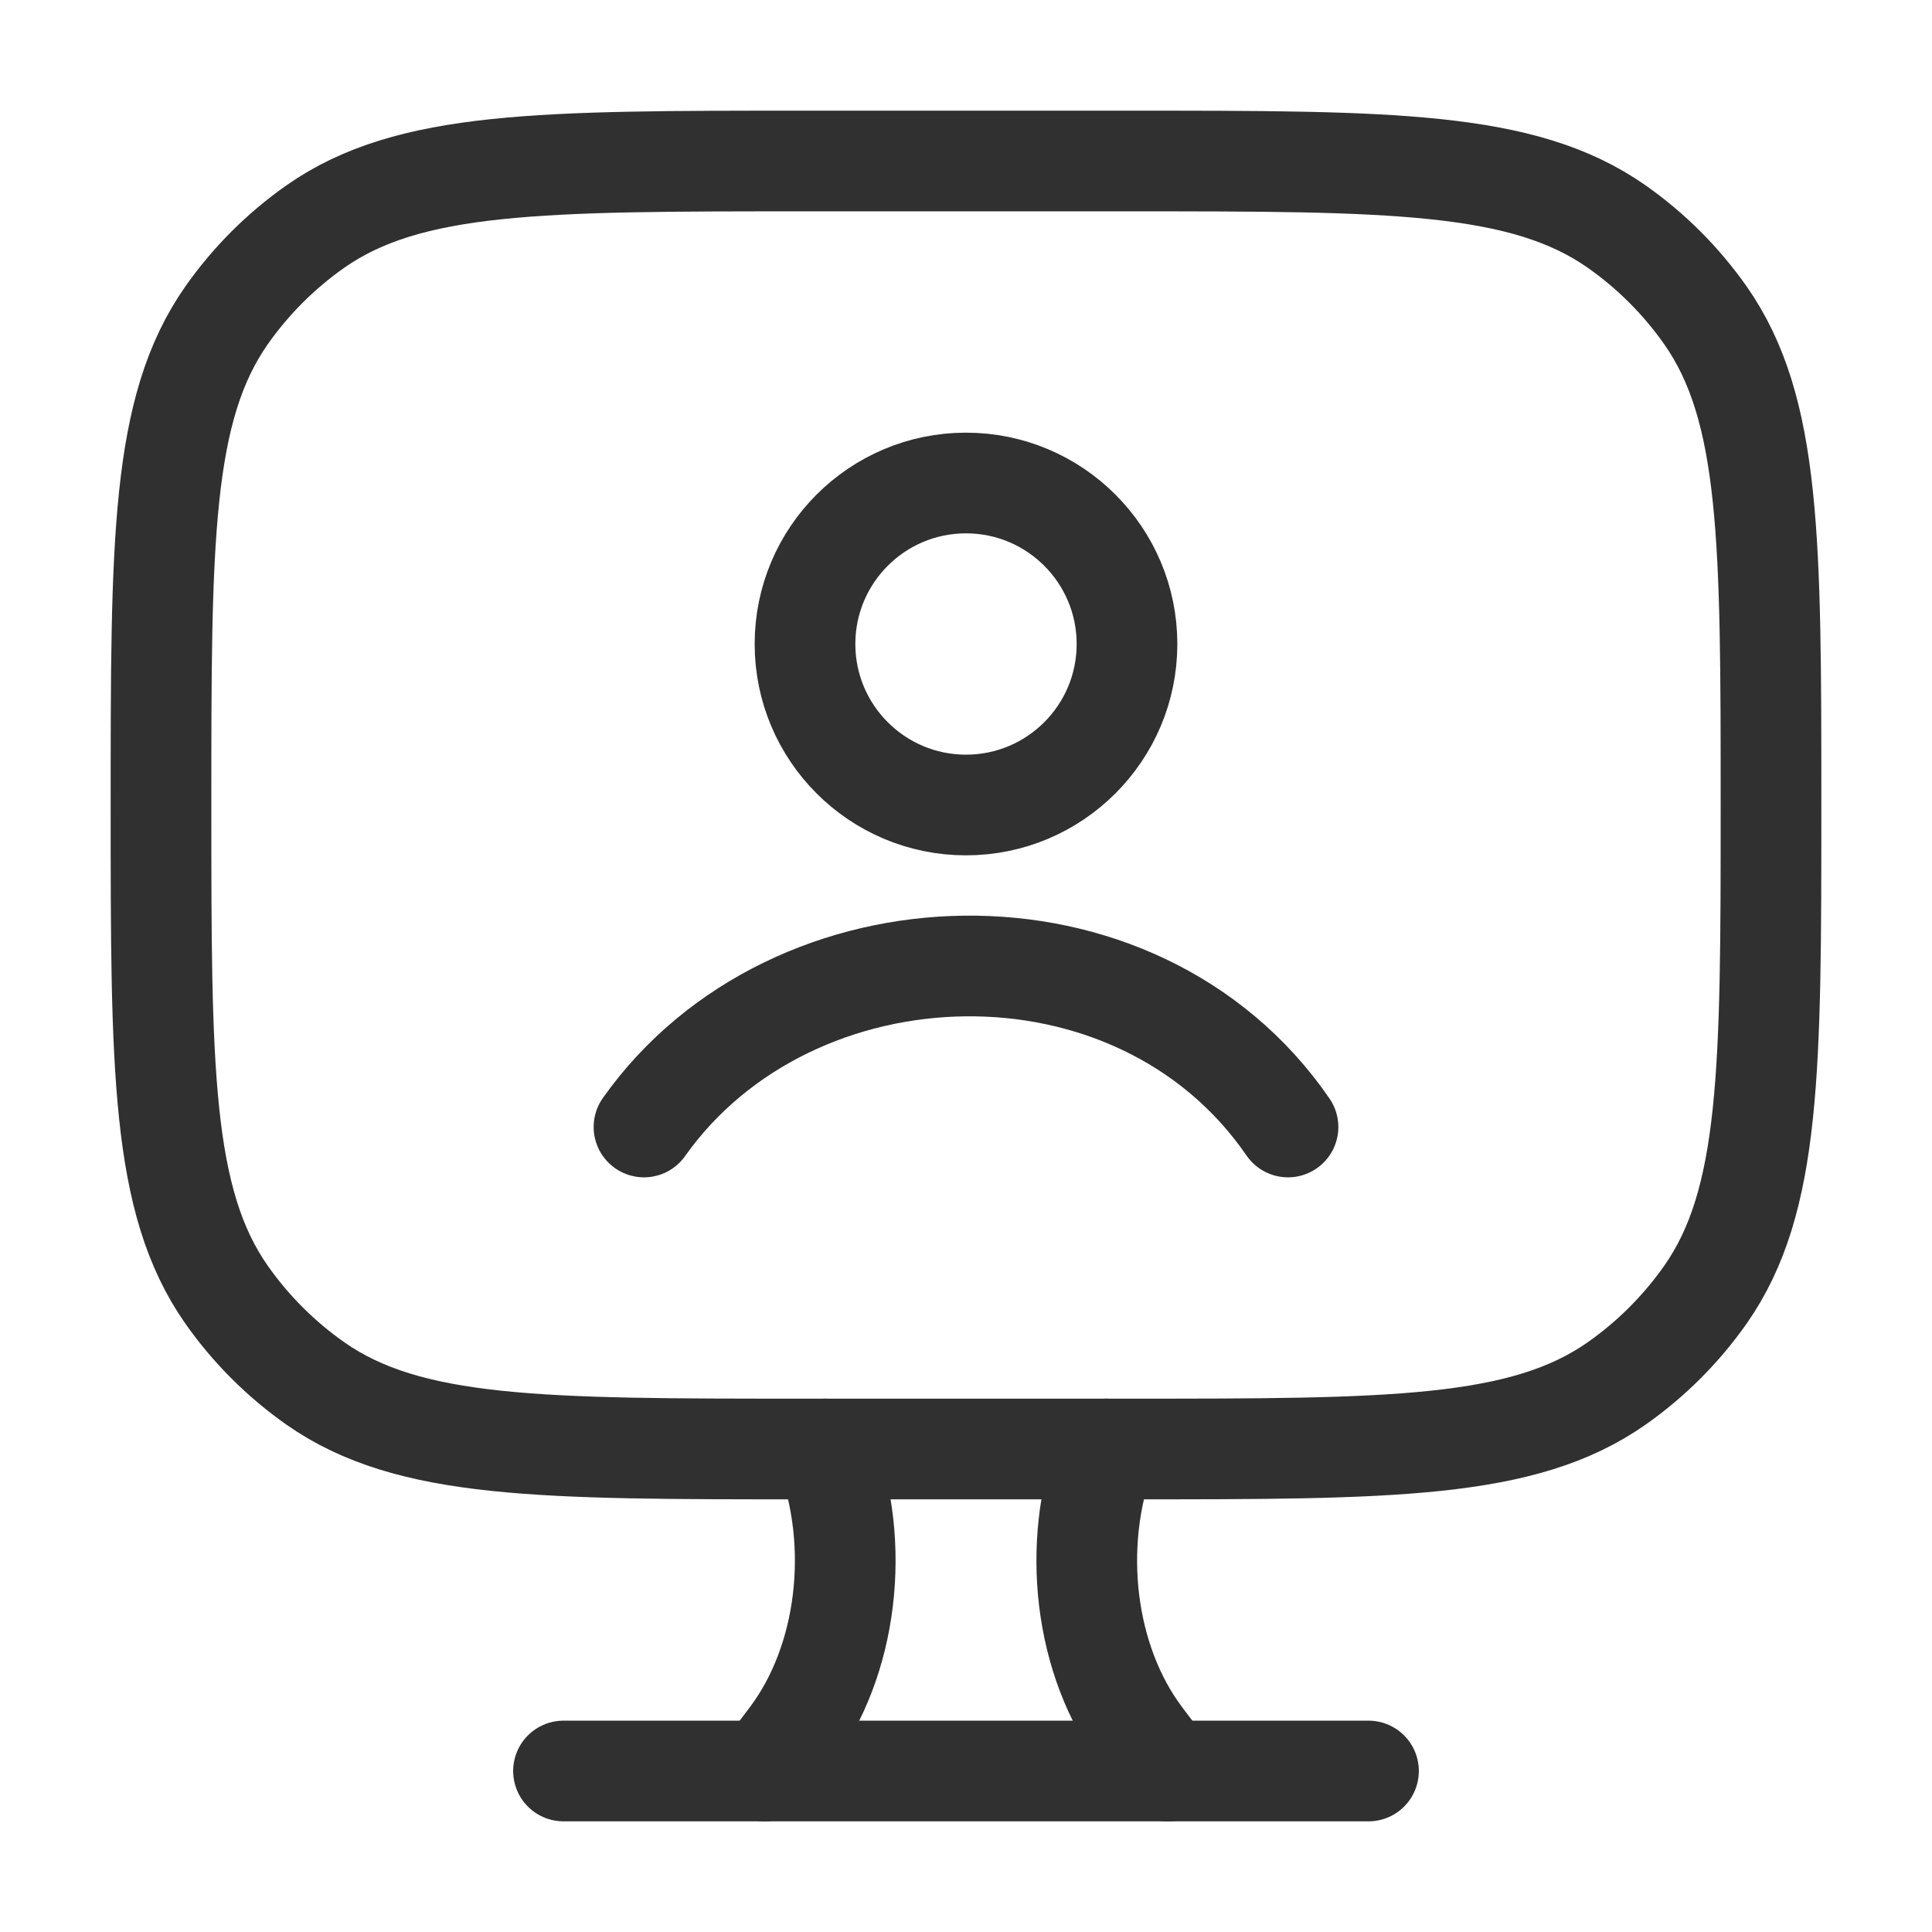<?xml version="1.0" encoding="UTF-8" standalone="no"?>
<svg width="18" height="18" viewBox="0 0 18 18" fill="none" xmlns="http://www.w3.org/2000/svg">
<path d="M10.5 1.5H7.5C5.041 1.5 3.811 1.5 2.939 2.11C2.617 2.336 2.336 2.617 2.11 2.939C1.5 3.811 1.5 5.041 1.5 7.5C1.5 9.959 1.5 11.189 2.11 12.061C2.336 12.383 2.617 12.664 2.939 12.89C3.811 13.5 5.041 13.5 7.5 13.5H10.5C12.959 13.5 14.189 13.5 15.061 12.89C15.383 12.664 15.664 12.383 15.89 12.061C16.5 11.189 16.5 9.959 16.5 7.5C16.5 5.041 16.5 3.811 15.89 2.939C15.664 2.617 15.383 2.336 15.061 2.11C14.189 1.5 12.959 1.5 10.5 1.5Z" stroke="#303030 " stroke-width="0.938" stroke-linecap="round"/>
<path d="M10.875 16.5L10.638 16.186C10.105 15.478 9.973 14.396 10.31 13.5M7.125 16.5L7.362 16.186C7.895 15.478 8.027 14.396 7.69 13.5" stroke="#303030 " stroke-width="0.938" stroke-linecap="round"/>
<path d="M5.25 16.5H12.75" stroke="#303030 " stroke-width="0.938" stroke-linecap="round"/>
<path d="M6 10.5C7.379 8.553 10.589 8.447 12 10.5M10.5 6C10.5 6.828 9.828 7.5 9 7.5C8.172 7.5 7.5 6.828 7.5 6C7.5 5.172 8.172 4.5 9 4.5C9.828 4.5 10.5 5.172 10.5 6Z" stroke="#303030 " stroke-width="0.938" stroke-linecap="round"/>
</svg>
